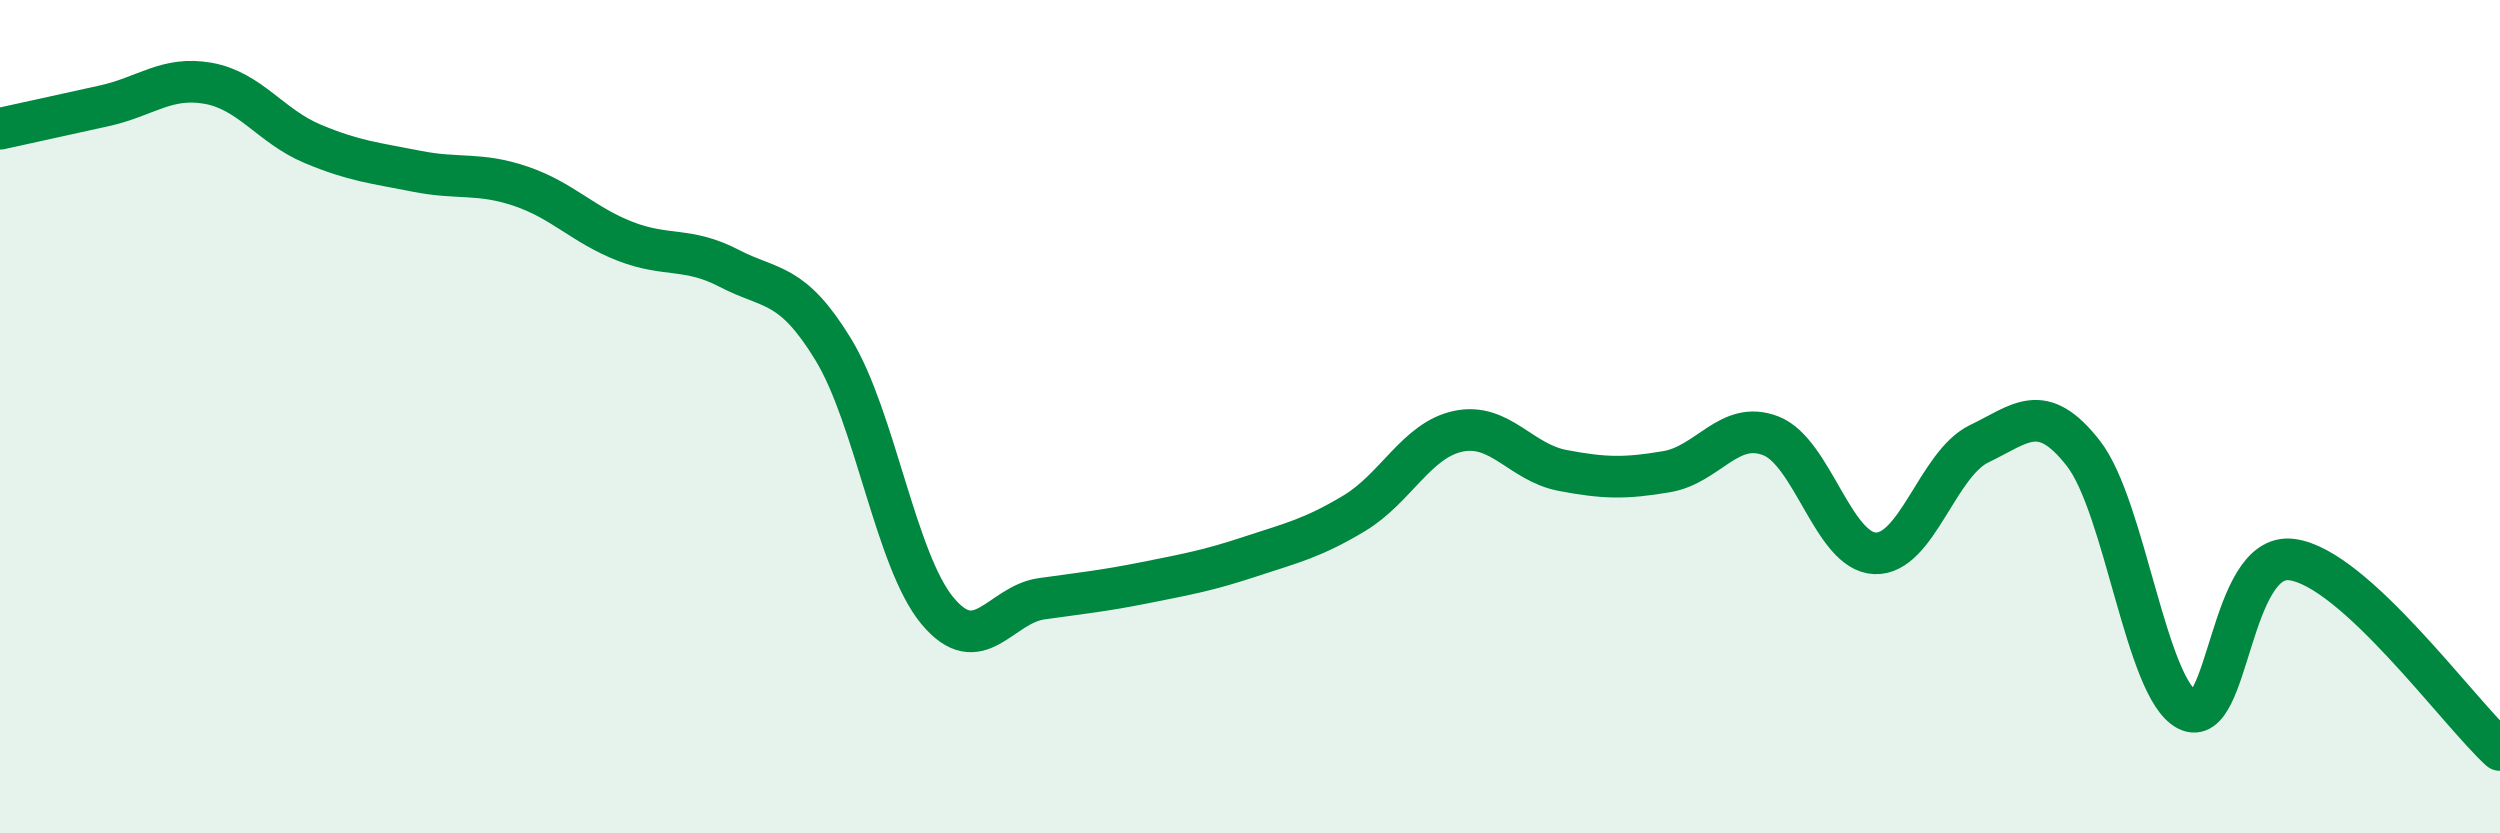 
    <svg width="60" height="20" viewBox="0 0 60 20" xmlns="http://www.w3.org/2000/svg">
      <path
        d="M 0,3.09 C 0.5,2.98 1.5,2.76 2.5,2.54 C 3.5,2.32 4,1.82 5,2 C 6,2.18 6.5,3.03 7.5,3.45 C 8.5,3.87 9,3.91 10,4.11 C 11,4.31 11.5,4.13 12.5,4.47 C 13.5,4.81 14,5.4 15,5.79 C 16,6.18 16.5,5.92 17.5,6.44 C 18.5,6.96 19,6.75 20,8.39 C 21,10.03 21.5,13.46 22.5,14.66 C 23.5,15.86 24,14.51 25,14.37 C 26,14.23 26.5,14.18 27.5,13.98 C 28.5,13.78 29,13.69 30,13.36 C 31,13.03 31.5,12.92 32.5,12.32 C 33.5,11.72 34,10.56 35,10.35 C 36,10.14 36.5,11.1 37.5,11.29 C 38.5,11.48 39,11.49 40,11.32 C 41,11.15 41.5,10.07 42.5,10.46 C 43.5,10.85 44,13.24 45,13.28 C 46,13.32 46.5,11.13 47.5,10.65 C 48.5,10.17 49,9.6 50,10.88 C 51,12.16 51.5,16.53 52.5,17.04 C 53.5,17.55 53.5,13.24 55,13.43 C 56.5,13.62 59,17.09 60,18L60 20L0 20Z"
        fill="#008740"
        opacity="0.1"
        stroke-linecap="round"
        stroke-linejoin="round"
      />
      <path
        d="M 0,3.09 C 0.5,2.98 1.5,2.76 2.5,2.54 C 3.5,2.32 4,1.82 5,2 C 6,2.18 6.5,3.03 7.5,3.45 C 8.5,3.87 9,3.91 10,4.11 C 11,4.31 11.5,4.13 12.5,4.47 C 13.5,4.81 14,5.4 15,5.79 C 16,6.18 16.5,5.92 17.5,6.44 C 18.5,6.96 19,6.75 20,8.39 C 21,10.03 21.5,13.46 22.5,14.66 C 23.5,15.86 24,14.51 25,14.37 C 26,14.23 26.5,14.18 27.5,13.98 C 28.5,13.78 29,13.69 30,13.36 C 31,13.03 31.5,12.92 32.5,12.32 C 33.5,11.72 34,10.56 35,10.35 C 36,10.14 36.5,11.1 37.5,11.29 C 38.5,11.48 39,11.49 40,11.32 C 41,11.15 41.5,10.07 42.5,10.46 C 43.5,10.85 44,13.24 45,13.28 C 46,13.32 46.5,11.13 47.5,10.65 C 48.5,10.17 49,9.6 50,10.88 C 51,12.16 51.5,16.53 52.5,17.04 C 53.5,17.55 53.5,13.24 55,13.43 C 56.5,13.62 59,17.09 60,18"
        stroke="#008740"
        stroke-width="1"
        fill="none"
        stroke-linecap="round"
        stroke-linejoin="round"
      />
    </svg>
  